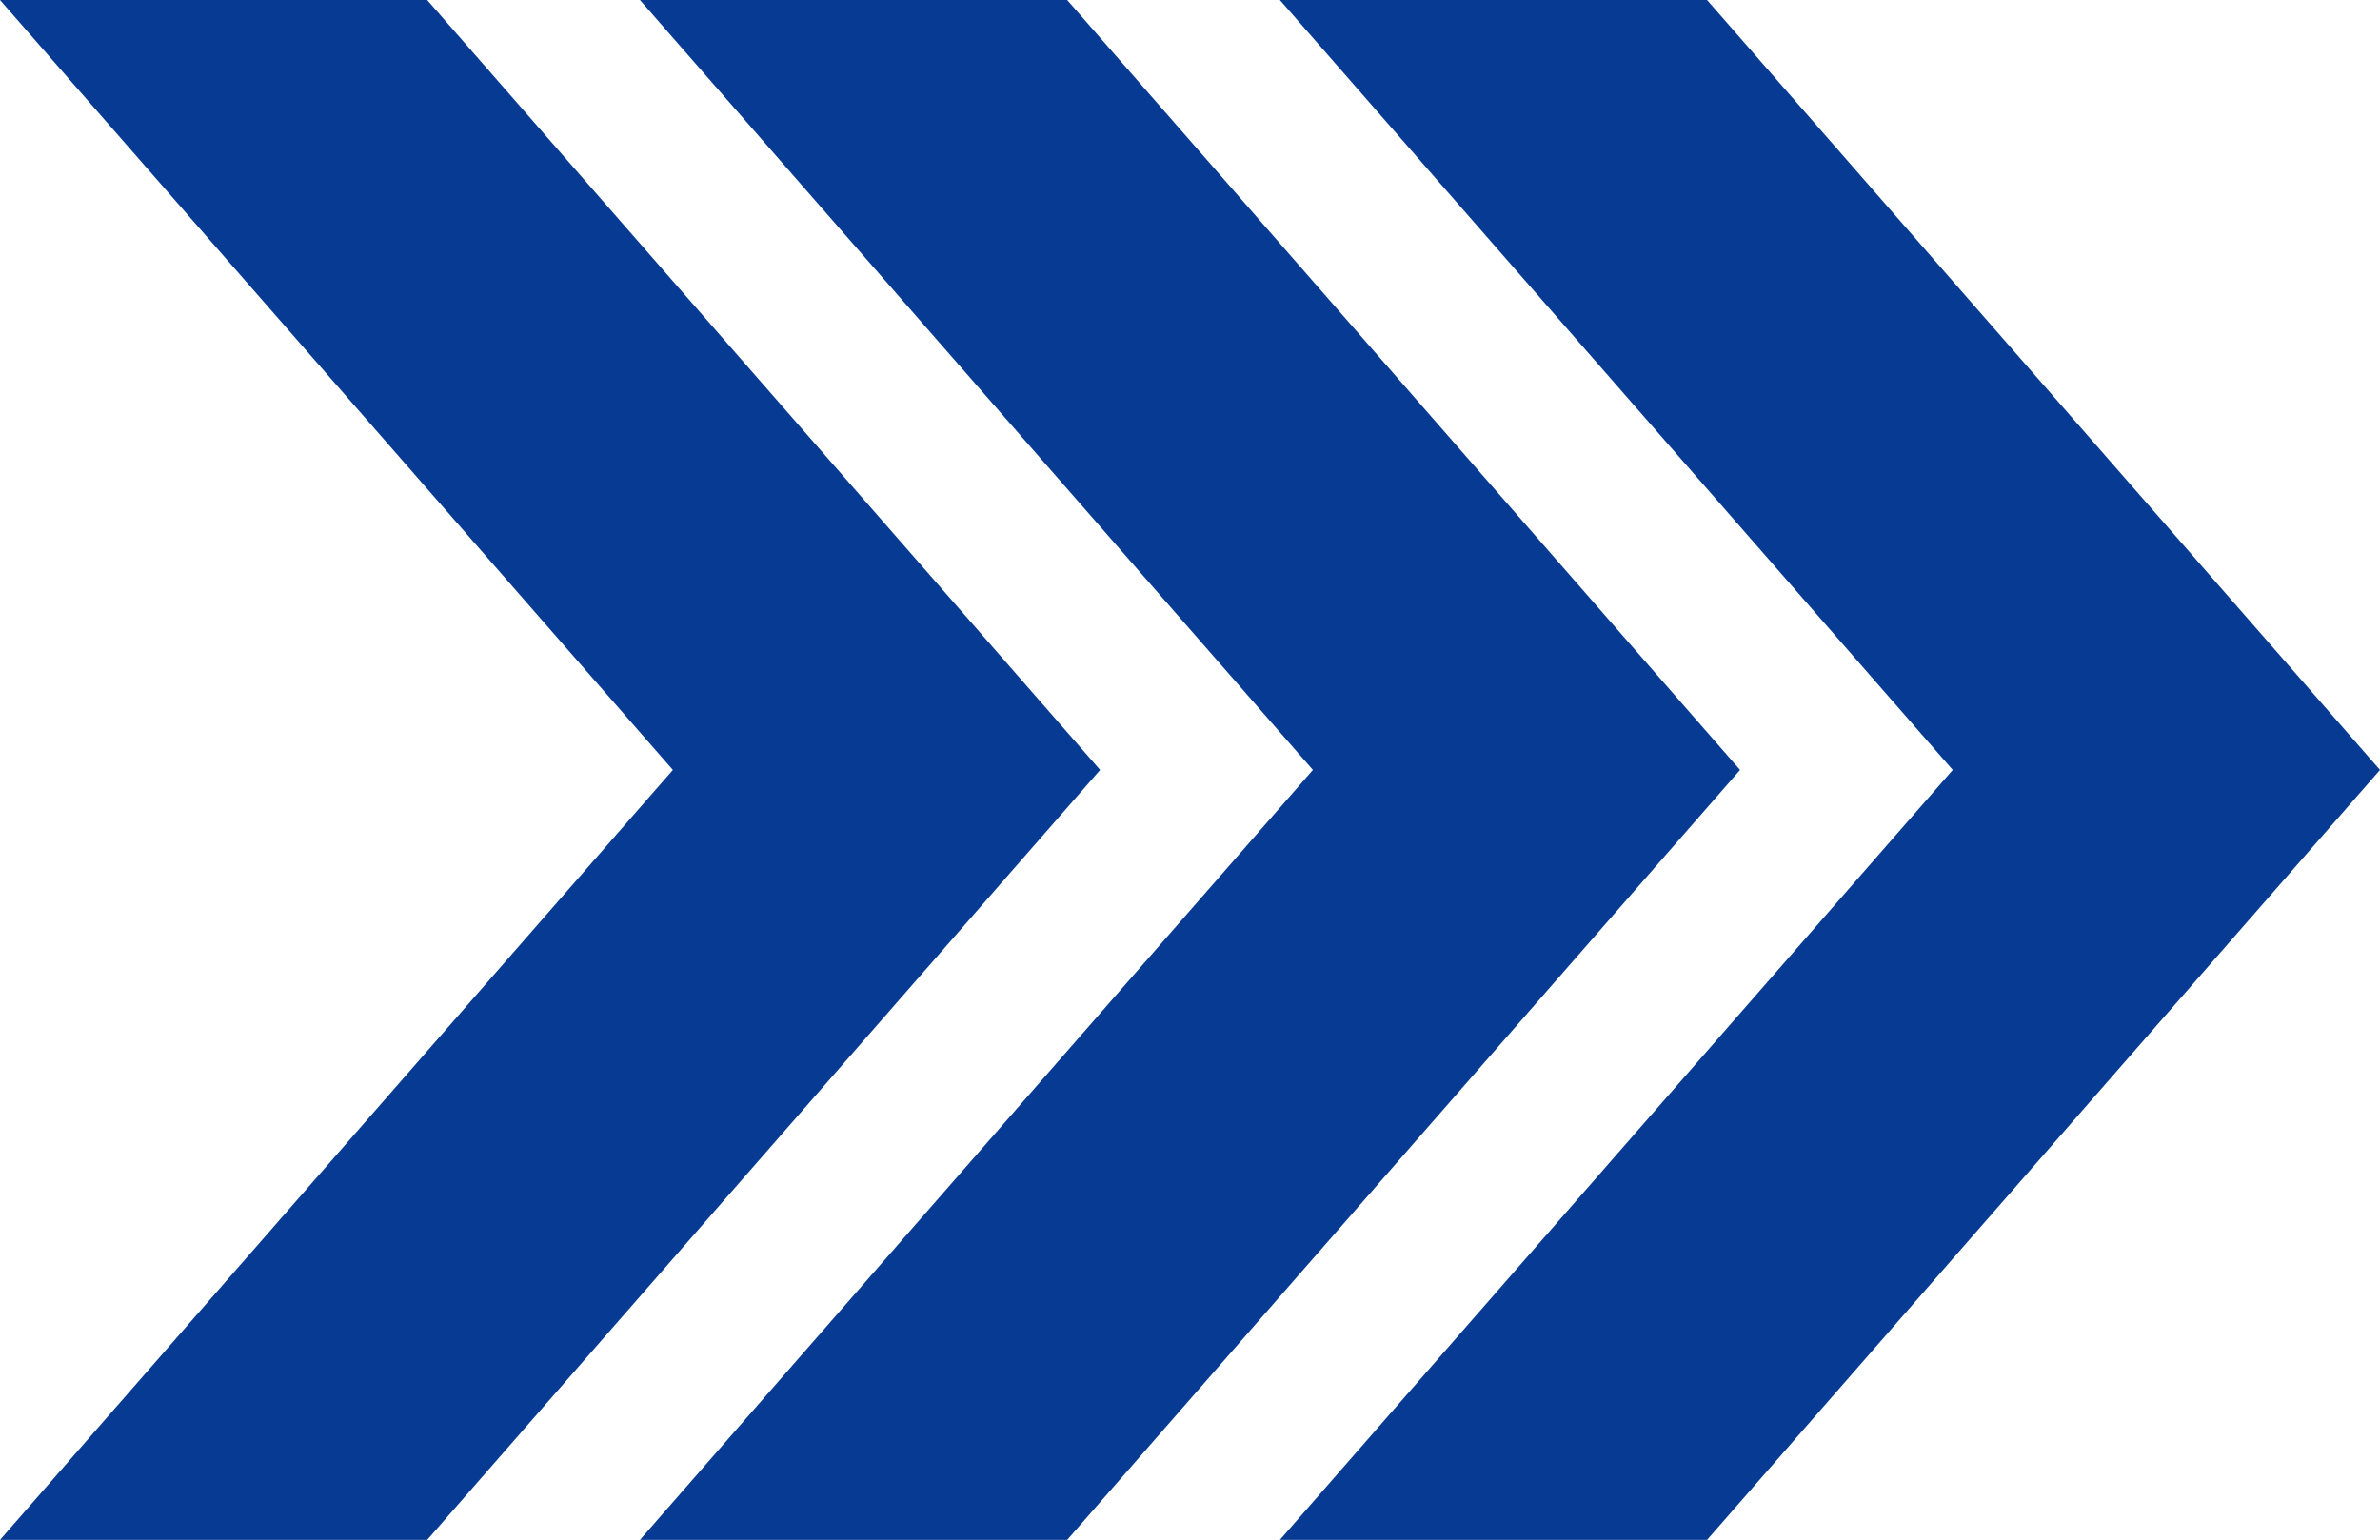 <svg xmlns="http://www.w3.org/2000/svg" id="svg-3009" data-name="Capa 1" viewBox="0 0 300.58 194.52"><defs><style>.cls-1{fill:#073b93;}</style></defs><title>arrow</title><polygon class="cls-1" points="53.95 0 0 0 84.98 97.26 0 194.52 53.95 194.52 138.94 97.26 53.95 0"></polygon><polygon class="cls-1" points="134.78 0 80.82 0 165.81 97.26 80.82 194.52 134.78 194.52 219.76 97.26 134.78 0"></polygon><polygon class="cls-1" points="215.59 0 161.64 0 246.62 97.26 161.64 194.52 215.59 194.52 300.58 97.26 215.59 0"></polygon></svg>